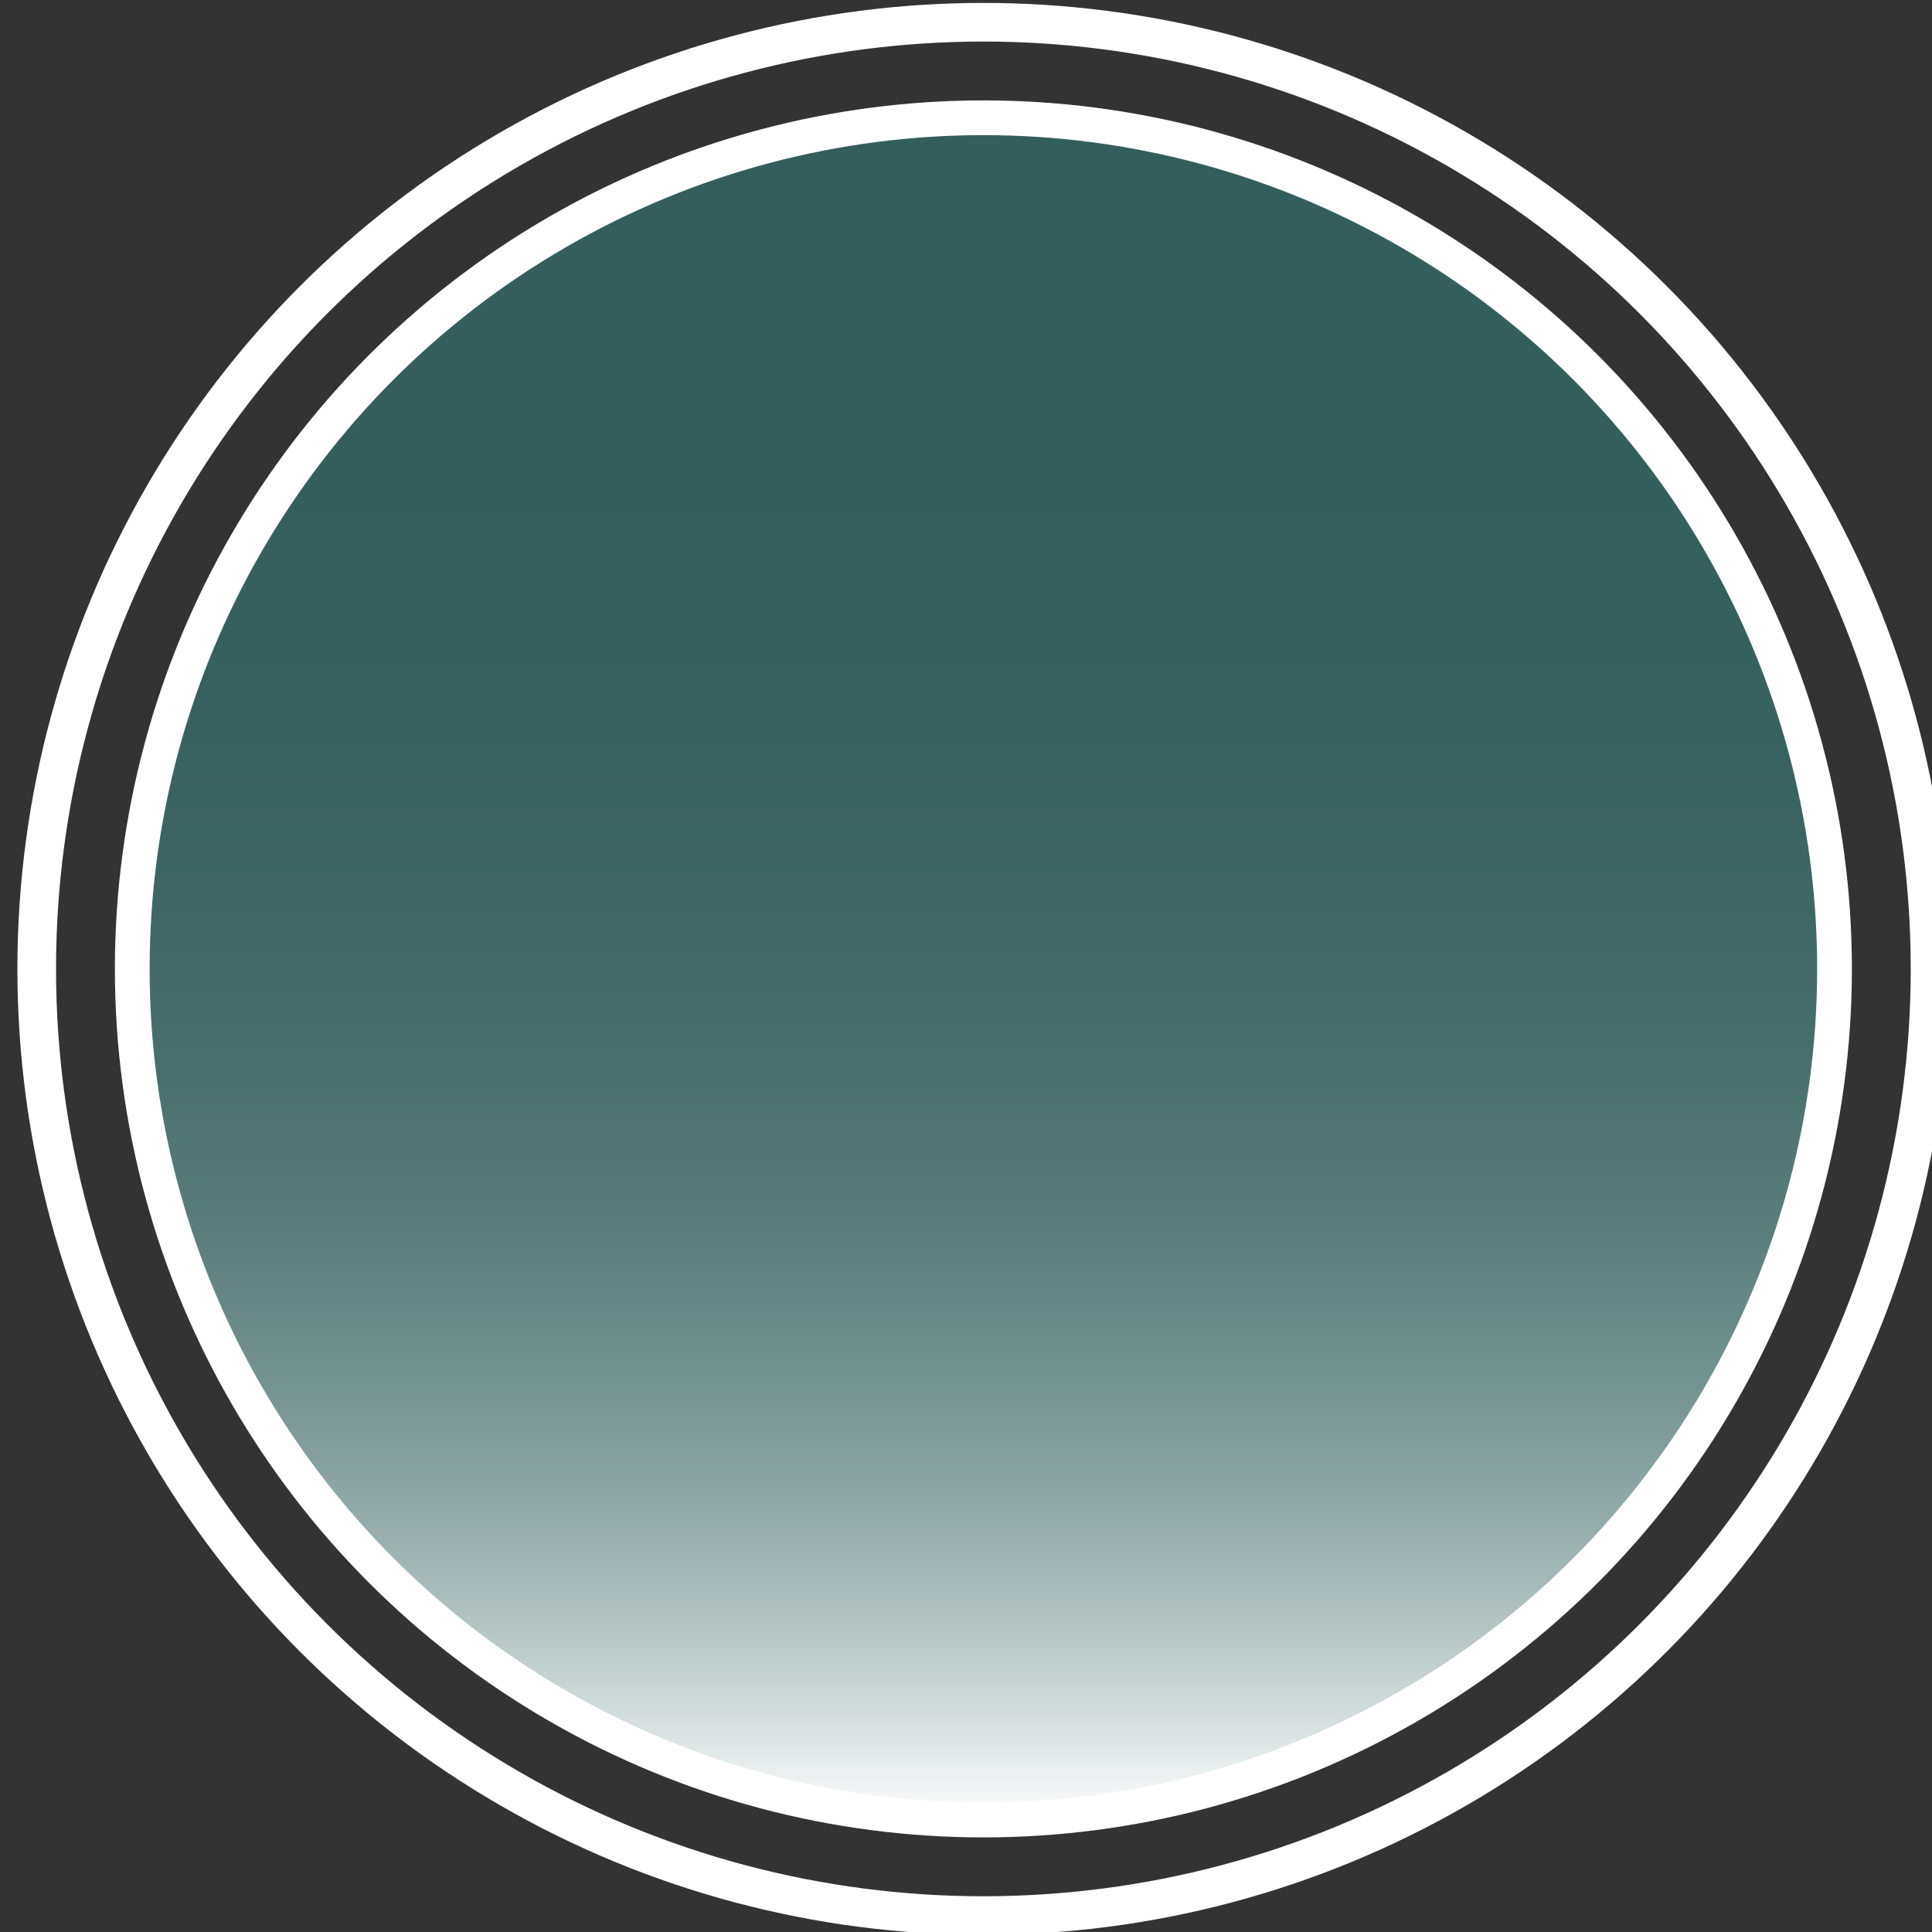 <?xml version="1.0" encoding="utf-8"?>
<!-- Generator: Adobe Illustrator 15.0.0, SVG Export Plug-In . SVG Version: 6.00 Build 0)  -->
<!DOCTYPE svg PUBLIC "-//W3C//DTD SVG 1.1//EN" "http://www.w3.org/Graphics/SVG/1.1/DTD/svg11.dtd">
<svg version="1.1" id="Livello_1" xmlns="http://www.w3.org/2000/svg" xmlns:xlink="http://www.w3.org/1999/xlink" x="0px" y="0px"
	 width="55.613px" height="55.613px" viewBox="0 0 55.613 55.613" enable-background="new 0 0 55.613 55.613" xml:space="preserve">
<rect x="0" y="0" width="55.613" height="55.613" fill="#333333" stroke="none"/>
<linearGradient id="SVGID_1_" gradientUnits="userSpaceOnUse" x1="-558.778" y1="344.306" x2="-510.017" y2="344.306" gradientTransform="matrix(-4.371139e-008 -1 1 -4.371139e-008 -315.999 -506.388)">
	<stop  offset="0" style="stop-color:#FFFFFF"/>
	<stop  offset="0.047" style="stop-color:#DDE4E4"/>
	<stop  offset="0.112" style="stop-color:#B5C5C4"/>
	<stop  offset="0.182" style="stop-color:#92A9A8"/>
	<stop  offset="0.259" style="stop-color:#749290"/>
	<stop  offset="0.343" style="stop-color:#5C7F7D"/>
	<stop  offset="0.438" style="stop-color:#4A706E"/>
	<stop  offset="0.551" style="stop-color:#3D6664"/>
	<stop  offset="0.697" style="stop-color:#35605E"/>
	<stop  offset="1" style="stop-color:#335E5C"/>
</linearGradient>
<circle fill="url(#SVGID_1_)" stroke="#FFFFFF" stroke-miterlimit="10" cx="28.307" cy="27.89" r="24.5"/>
<circle fill="none" stroke="#FFFFFF" stroke-width="1.112" stroke-miterlimit="10" cx="28.307" cy="27.89" r="27.25"/>
</svg>
